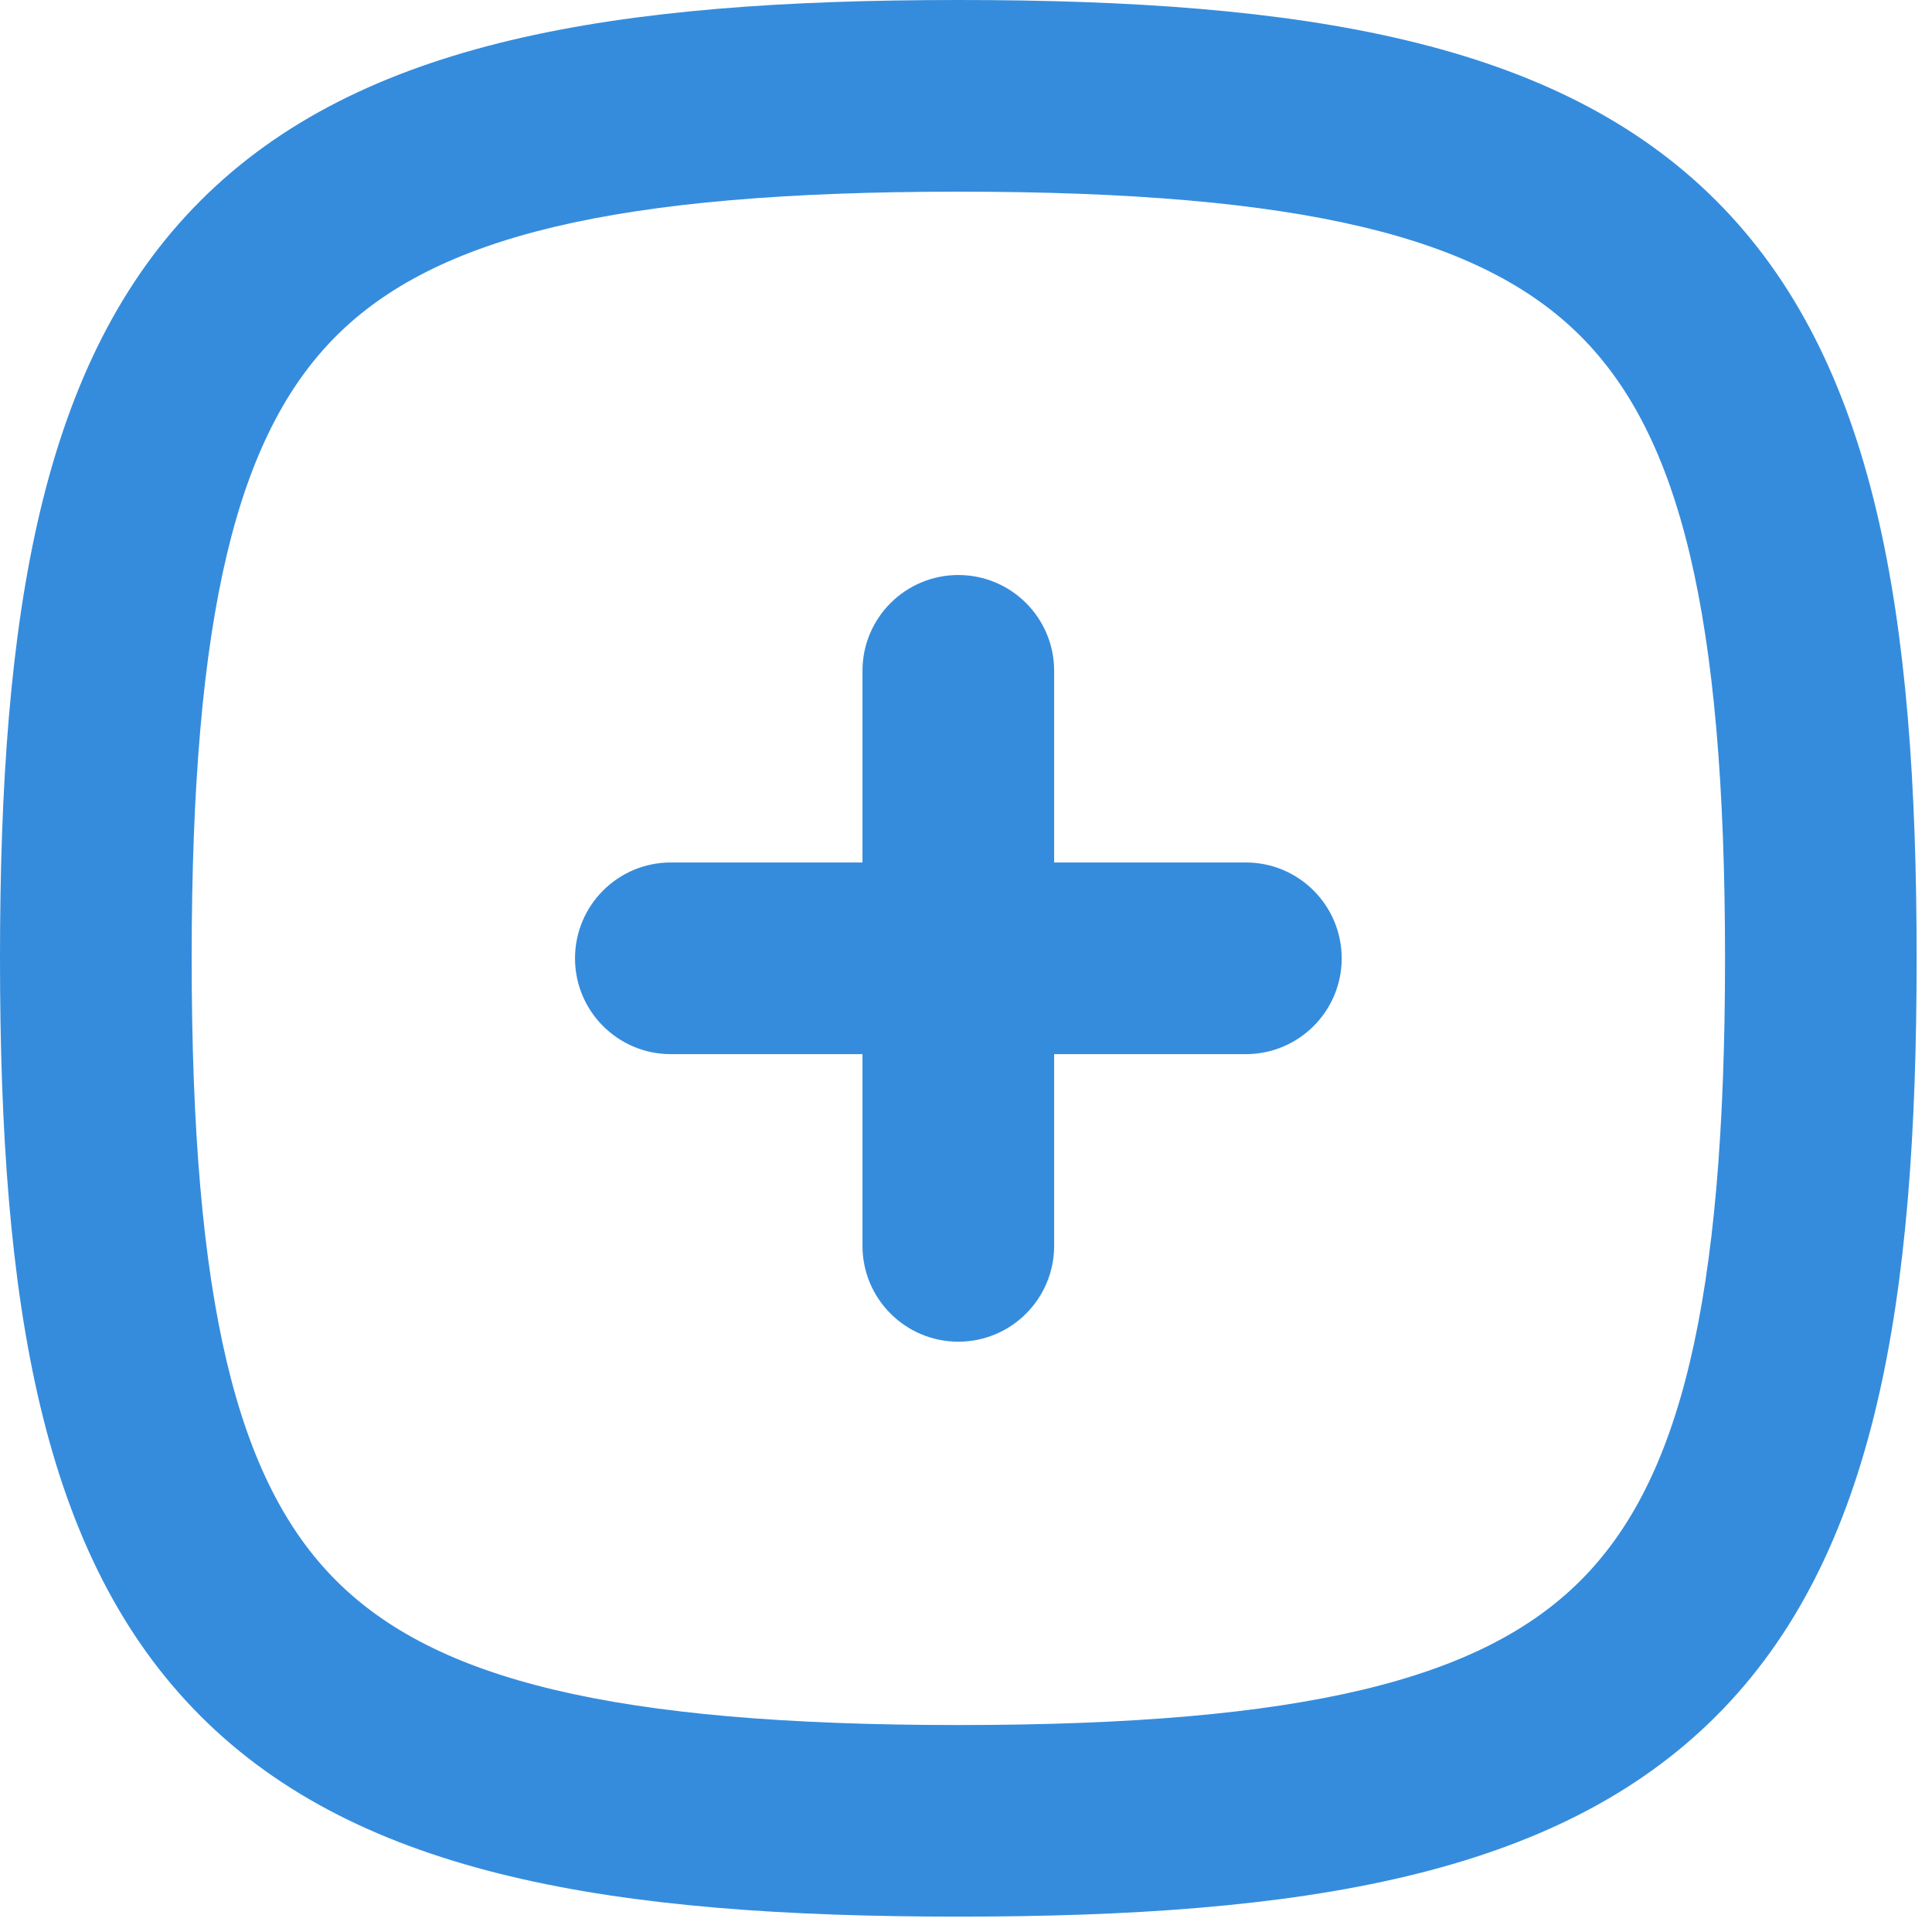 <?xml version="1.0" encoding="utf-8"?>
<svg xmlns="http://www.w3.org/2000/svg" fill="none" height="100%" overflow="visible" preserveAspectRatio="none" style="display: block;" viewBox="0 0 24 24" width="100%">
<path clip-rule="evenodd" d="M4.175 4.175C2.947 5.404 2.381 7.611 2.381 11.905C2.381 16.199 2.947 18.406 4.175 19.634C5.404 20.863 7.611 21.429 11.905 21.429C16.199 21.429 18.406 20.863 19.634 19.634C20.863 18.406 21.429 16.199 21.429 11.905C21.429 7.611 20.863 5.404 19.634 4.175C18.406 2.947 16.199 2.381 11.905 2.381C7.611 2.381 5.404 2.947 4.175 4.175ZM2.492 2.492C4.477 0.506 7.628 0 11.905 0C16.182 0 19.332 0.506 21.318 2.492C23.304 4.477 23.809 7.628 23.809 11.905C23.809 16.182 23.304 19.332 21.318 21.318C19.332 23.304 16.182 23.809 11.905 23.809C7.628 23.809 4.477 23.304 2.492 21.318C0.506 19.332 0 16.182 0 11.905C0 7.628 0.506 4.477 2.492 2.492ZM11.905 7.143C12.562 7.143 13.095 7.676 13.095 8.333V10.714H15.476C16.134 10.714 16.667 11.247 16.667 11.905C16.667 12.562 16.134 13.095 15.476 13.095H13.095V15.476C13.095 16.134 12.562 16.667 11.905 16.667C11.247 16.667 10.714 16.134 10.714 15.476V13.095H8.333C7.676 13.095 7.143 12.562 7.143 11.905C7.143 11.247 7.676 10.714 8.333 10.714H10.714V8.333C10.714 7.676 11.247 7.143 11.905 7.143Z" fill="#358CDD" fill-rule="evenodd" id="Vector (Stroke)"/>
</svg>